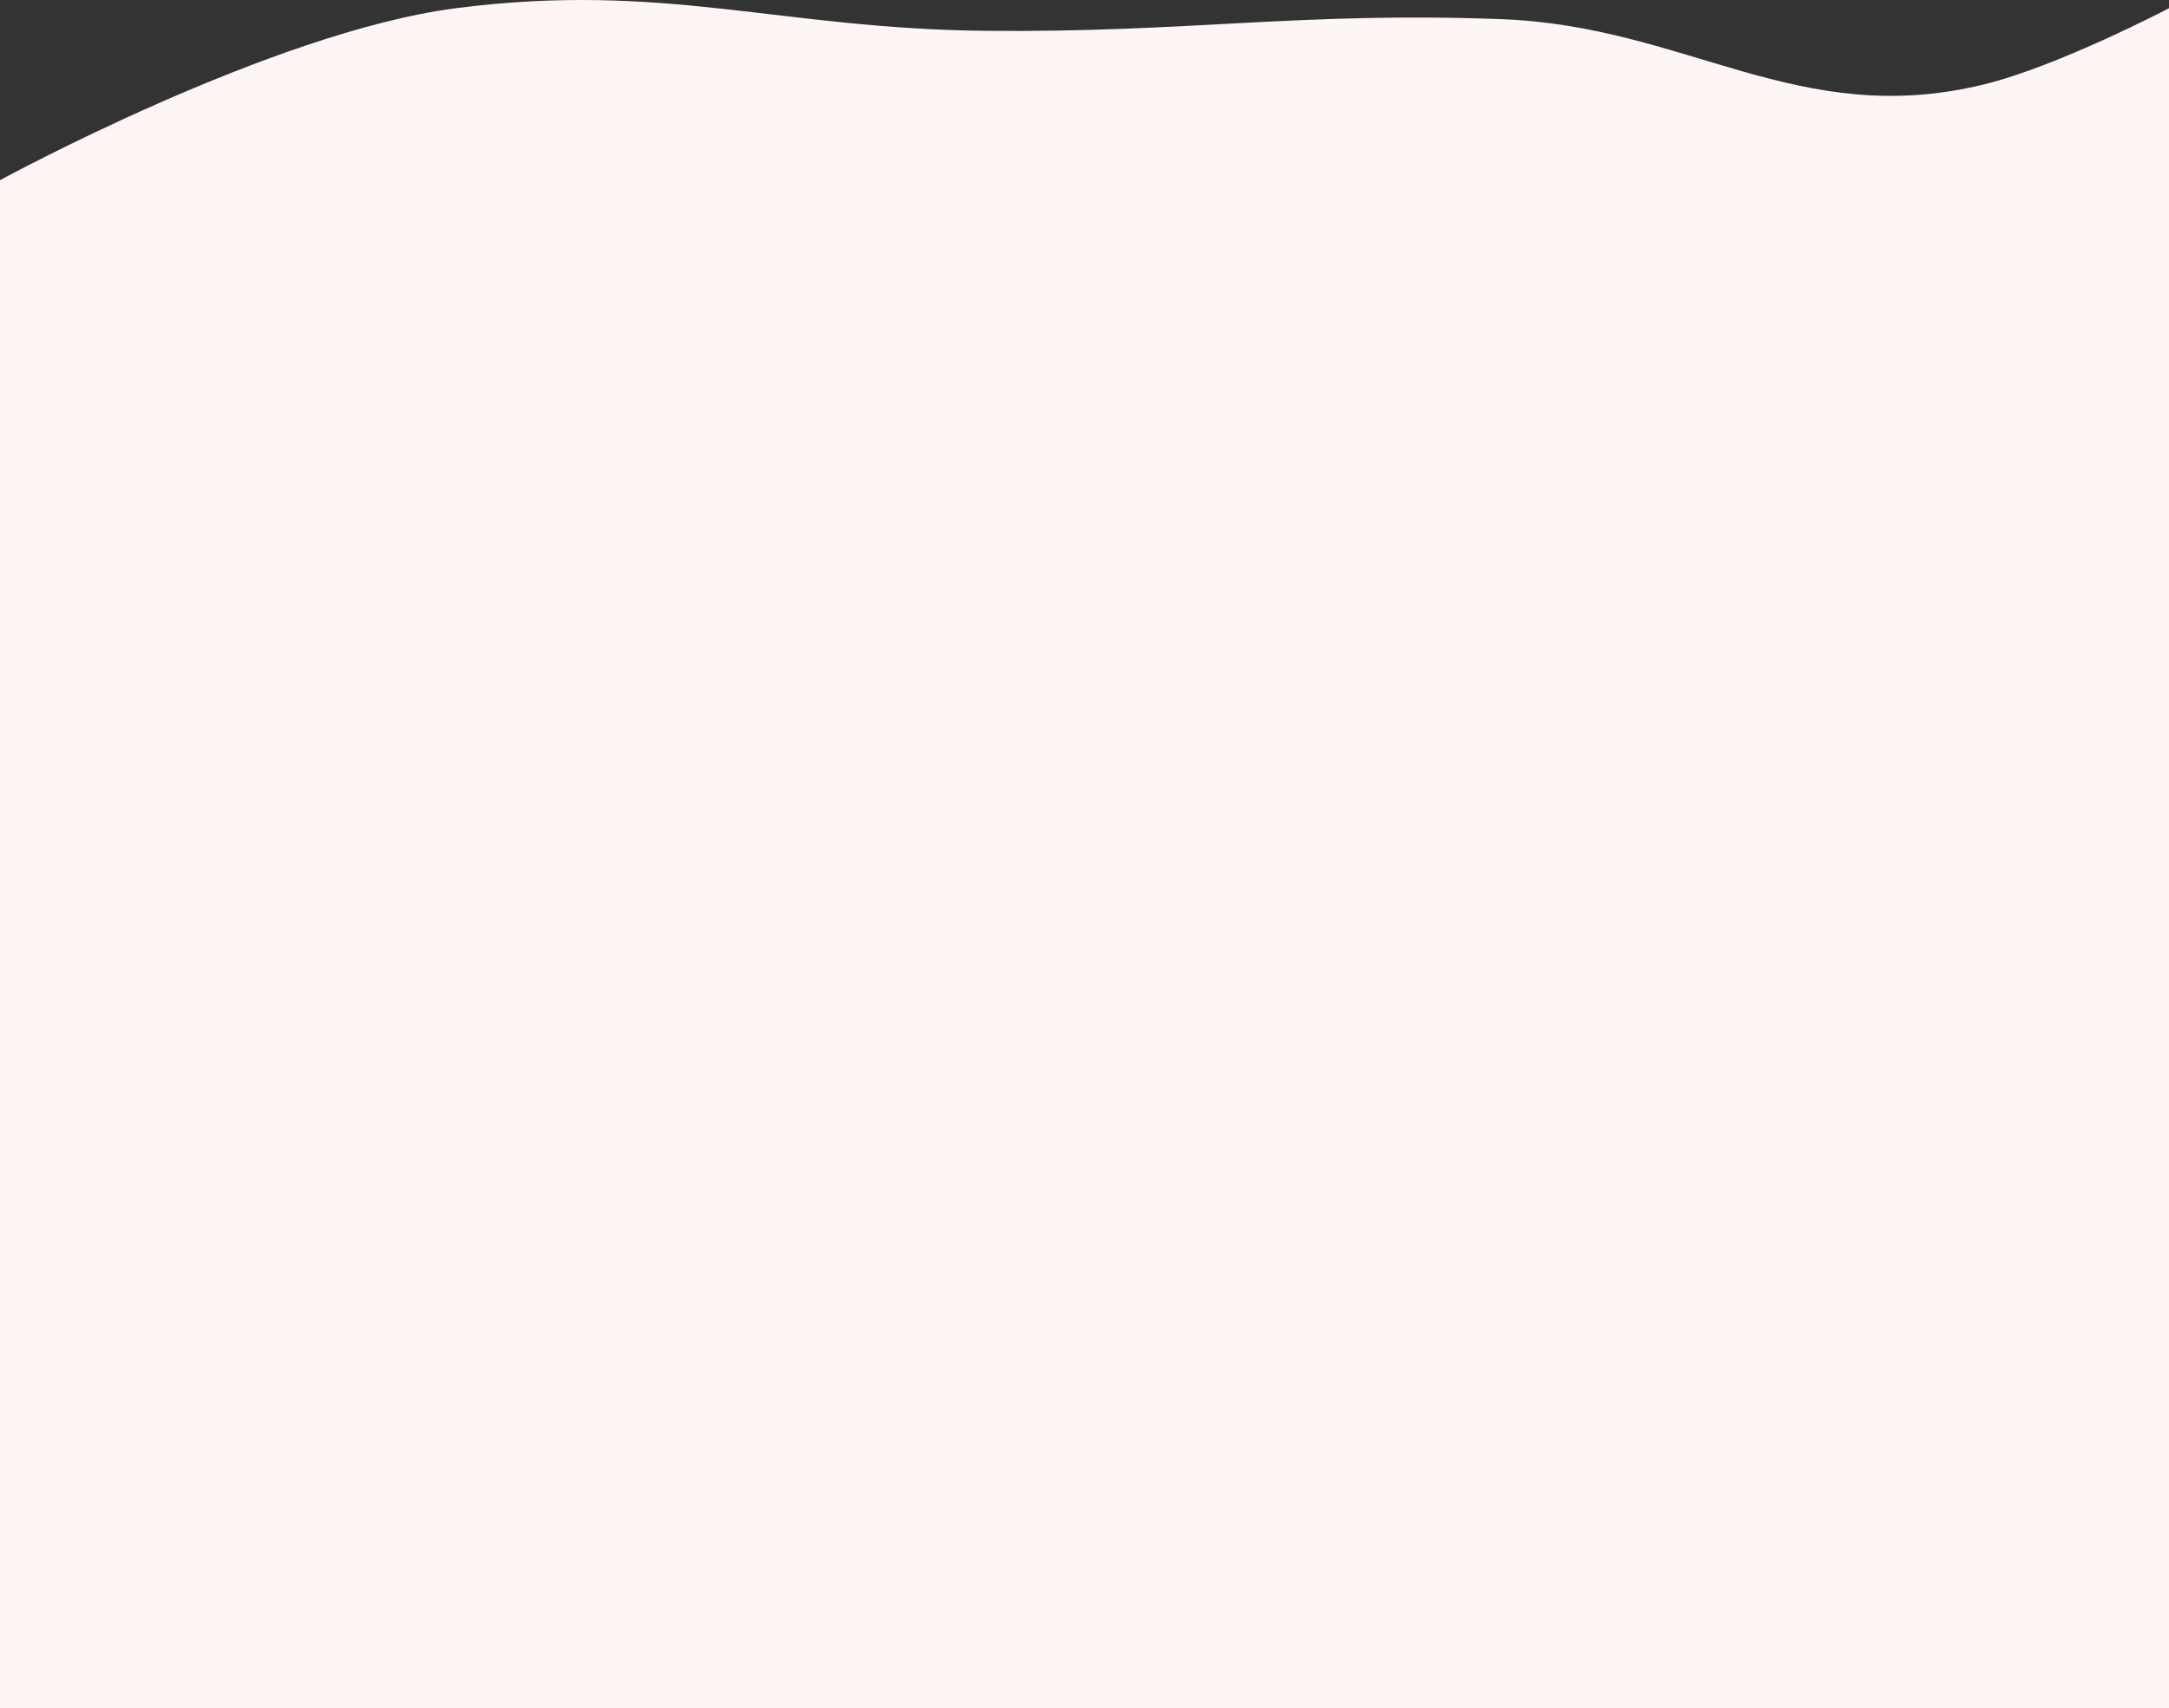 <?xml version="1.0" encoding="UTF-8"?> <svg xmlns="http://www.w3.org/2000/svg" width="966" height="761" viewBox="0 0 966 761" fill="none"><rect x="0" y="0" width="966" height="761" fill="#333333" stroke="none"/><path d="M203.023 3.659C121.038 14.236 0 80.261 0 80.261V761H966V3.659C966 3.659 916.608 29.567 883.415 37.645C800.86 57.735 751.428 11.711 669 8.55C579.943 5.134 529.161 14.587 439.5 13.737C347.001 12.86 295.844 -8.316 203.023 3.659Z" fill="#FEF5F5"></path></svg> 